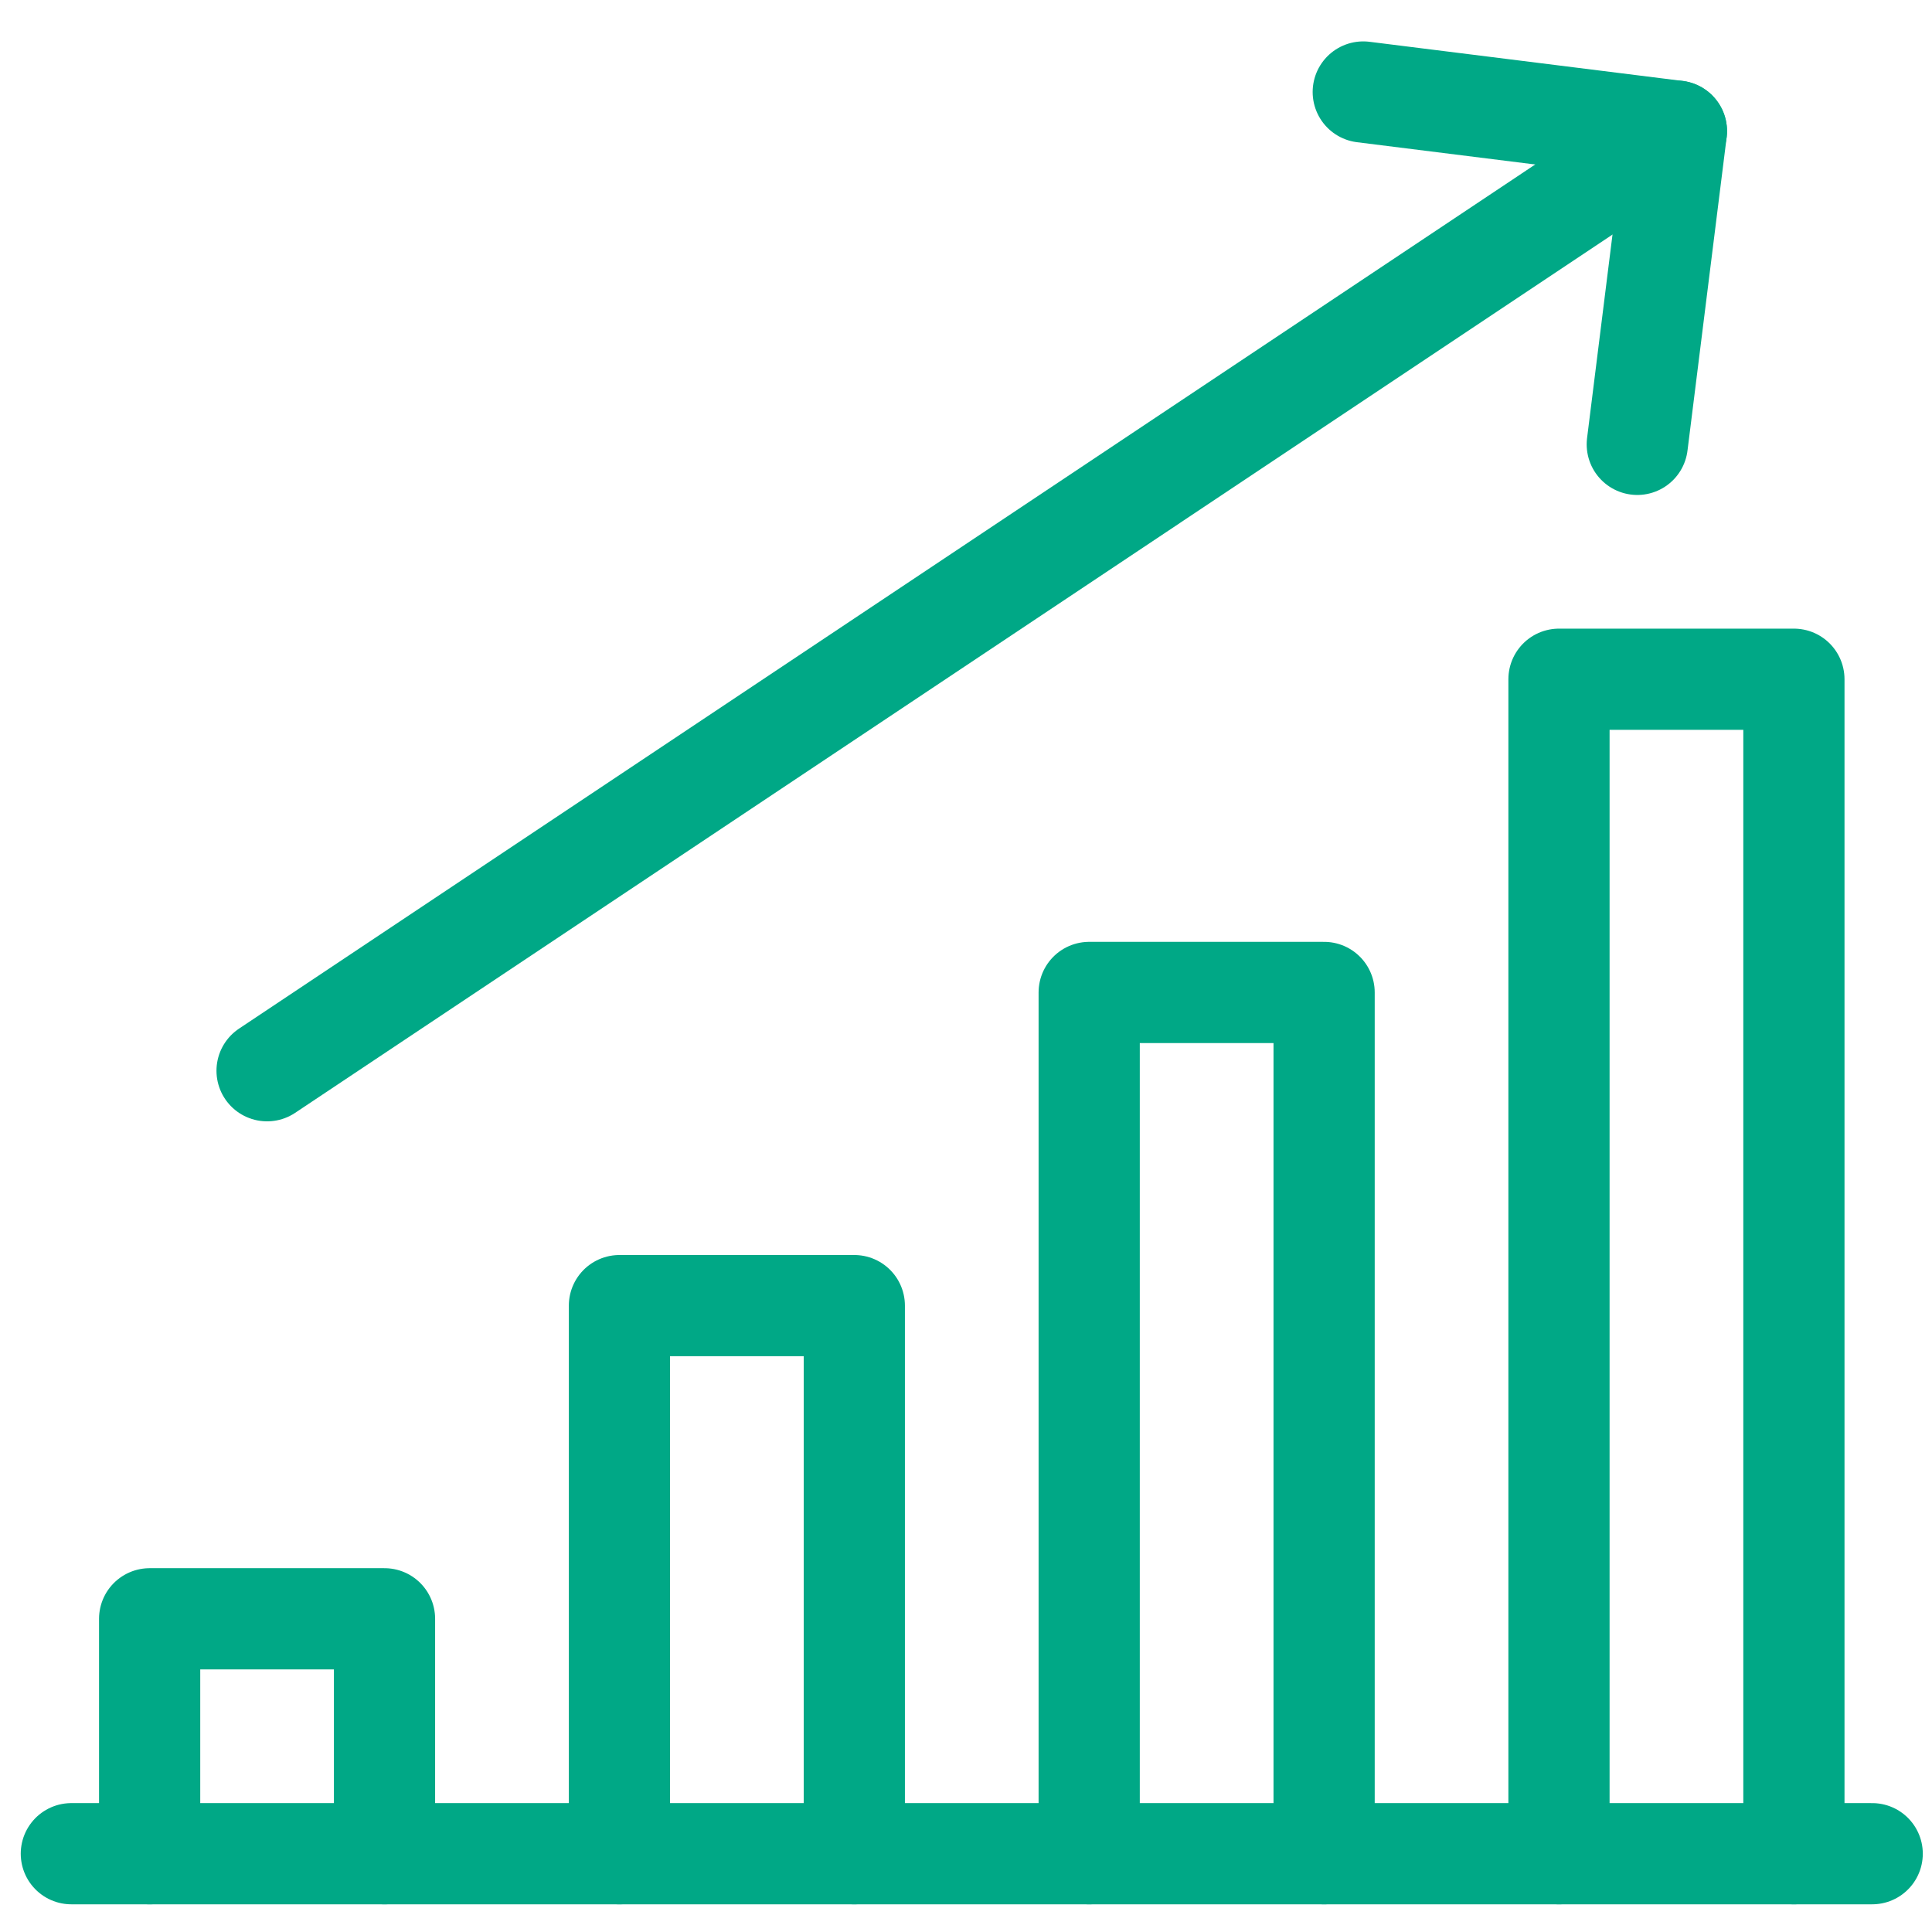 <svg width="42" height="42" viewBox="0 0 42 42" fill="none" xmlns="http://www.w3.org/2000/svg">
<path d="M1.551 40.298H40.7" stroke="#00A886" stroke-width="2.2" stroke-linecap="round" stroke-linejoin="round"/>
<path d="M8.359 40.298V35.191H3.253V40.298" stroke="#00A886" stroke-width="2.2" stroke-linecap="round" stroke-linejoin="round"/>
<path d="M18.572 40.298V28.383H13.466V40.298" stroke="#00A886" stroke-width="2.2" stroke-linecap="round" stroke-linejoin="round"/>
<path d="M28.785 40.298V21.575H23.678V40.298" stroke="#00A886" stroke-width="2.2" stroke-linecap="round" stroke-linejoin="round"/>
<path d="M38.998 40.298V14.766H33.891V40.298" stroke="#00A886" stroke-width="2.2" stroke-linecap="round" stroke-linejoin="round"/>
<path d="M5.806 23.277L36.444 2.851" stroke="#00A886" stroke-width="2.2" stroke-linecap="round" stroke-linejoin="round"/>
<path d="M35.593 9.66L36.444 2.851L29.636 2" stroke="#00A886" stroke-width="2.2" stroke-linecap="round" stroke-linejoin="round"/>
</svg>
